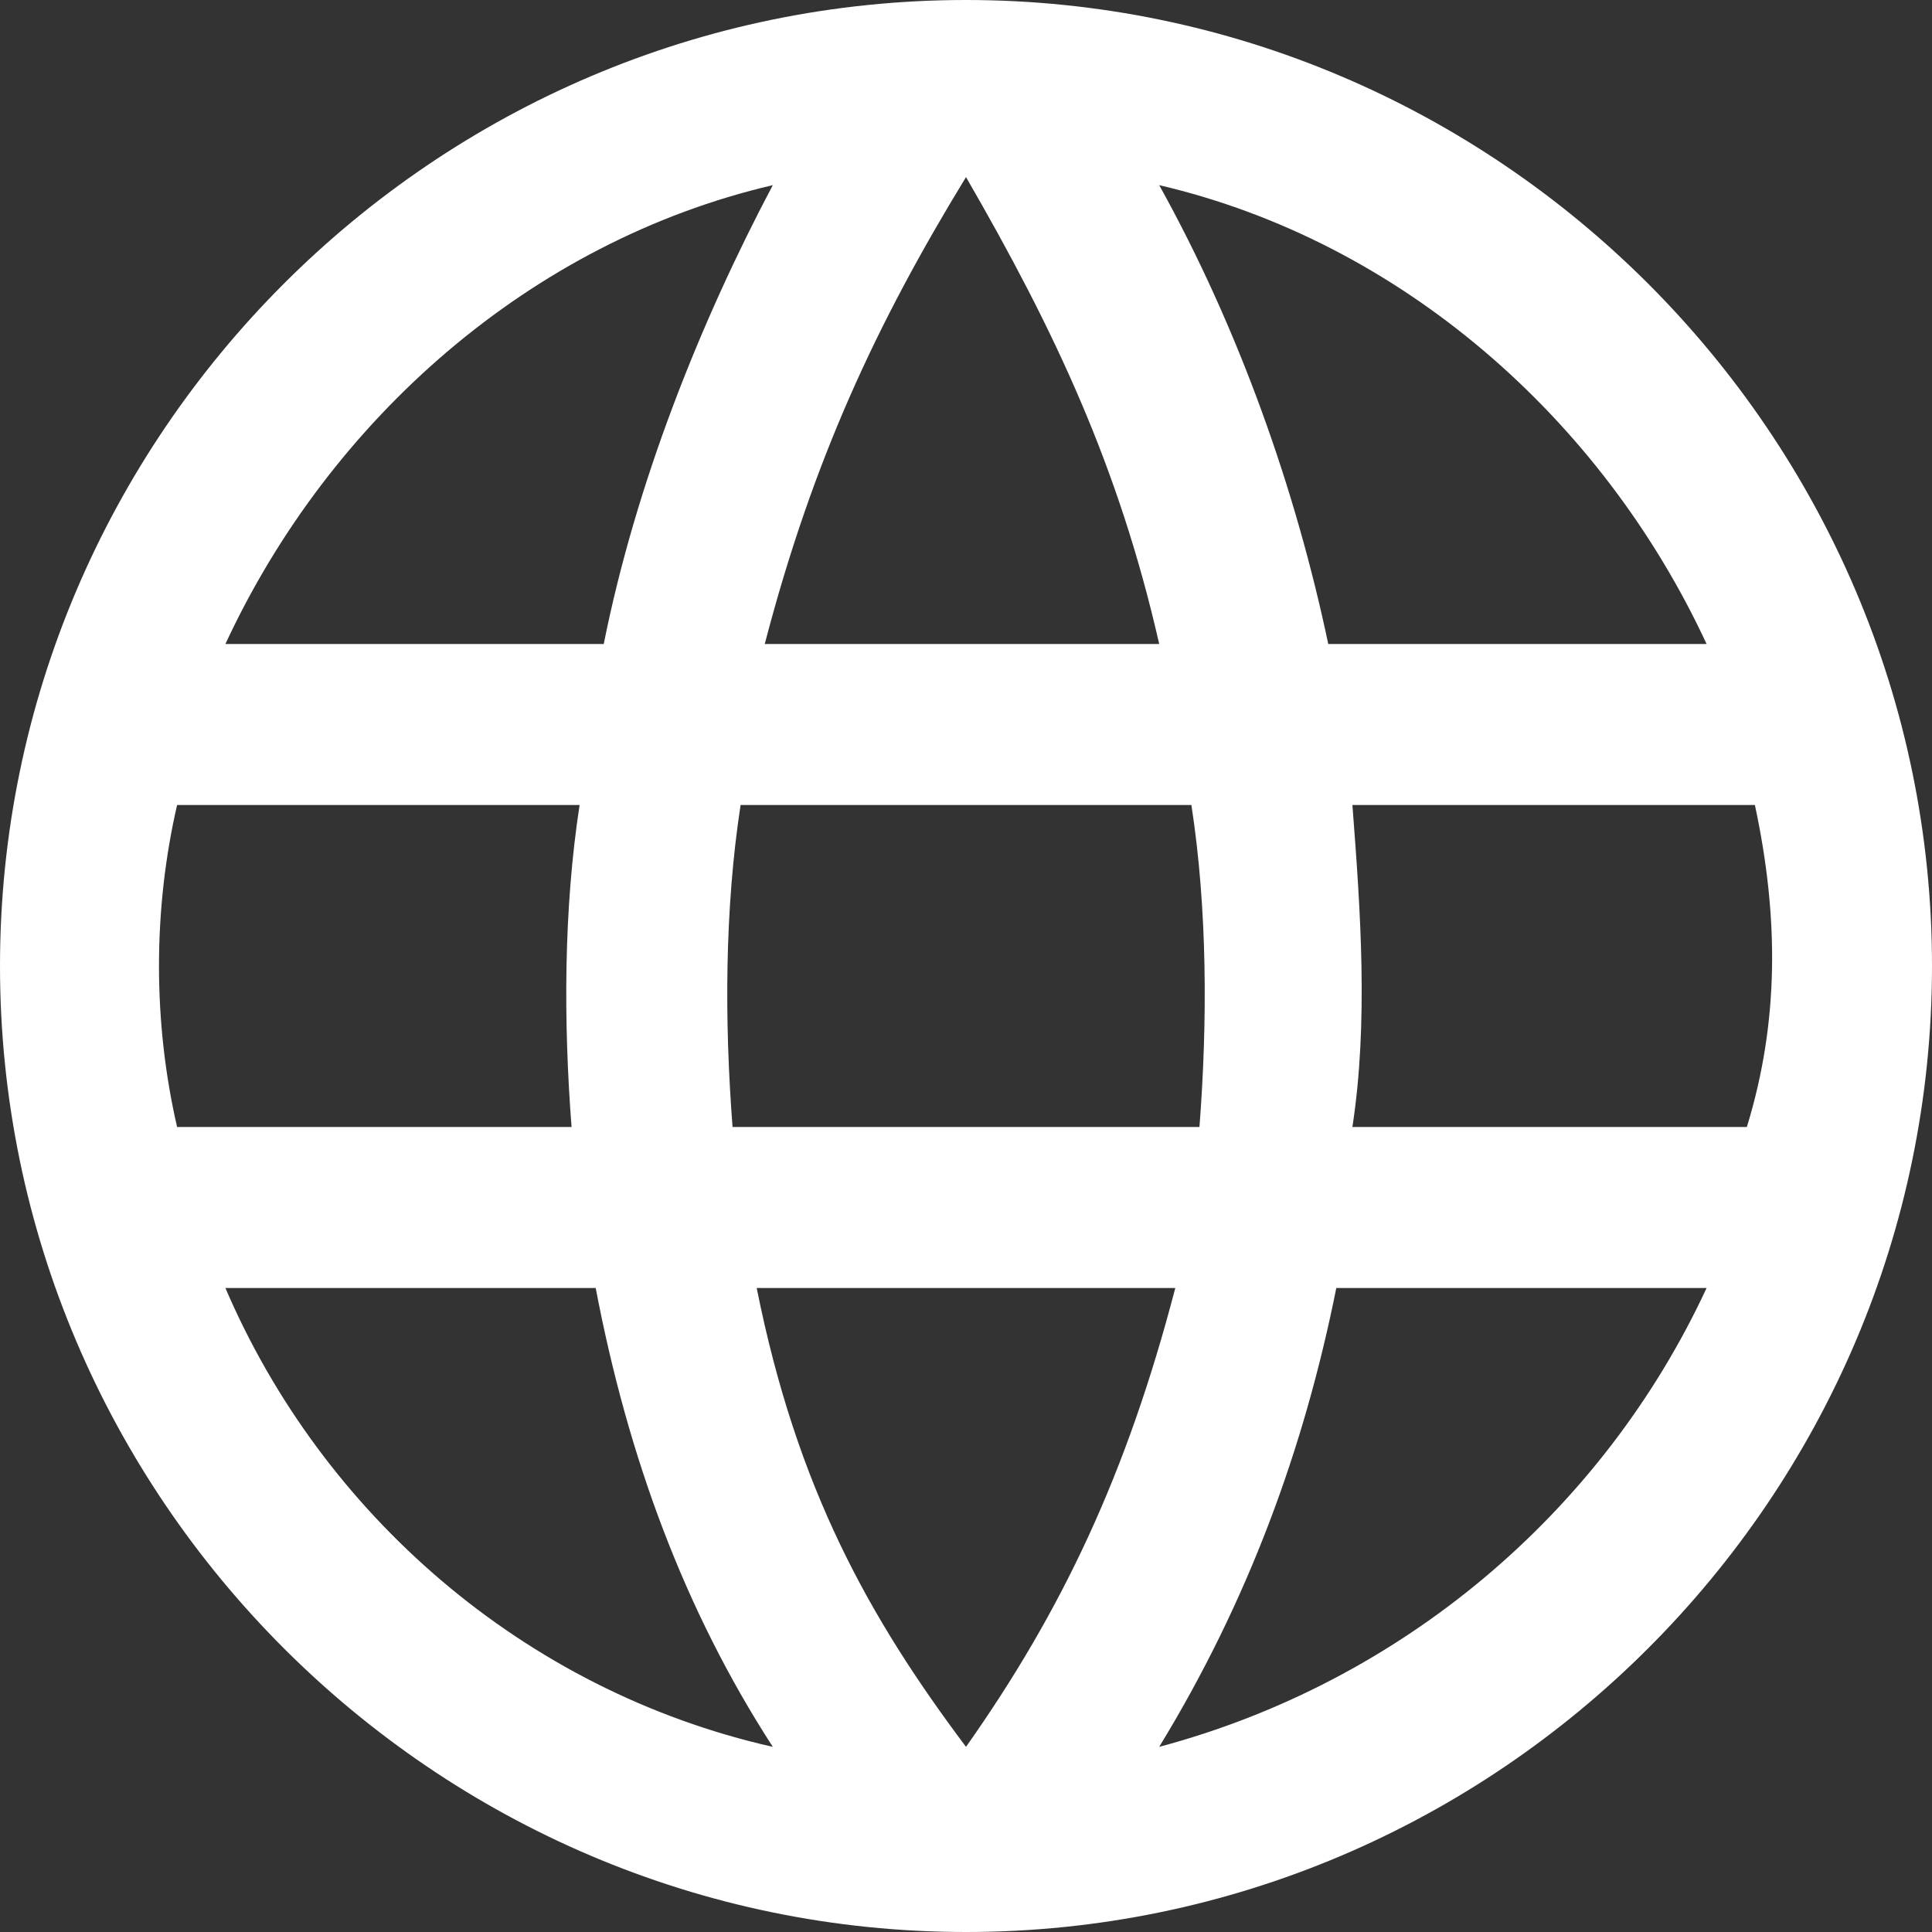 <?xml version="1.0" encoding="utf-8"?>
<!-- Generator: Adobe Illustrator 23.0.4, SVG Export Plug-In . SVG Version: 6.00 Build 0)  -->
<svg version="1.1" id="圖層_1" xmlns="http://www.w3.org/2000/svg" xmlns:xlink="http://www.w3.org/1999/xlink" x="0px" y="0px"
	 viewBox="0 0 24 24" style="enable-background:new 0 0 24 24;" xml:space="preserve">
<rect x="0" y="0" width="24" height="24" fill="#333333" stroke="none"/>
<style type="text/css">
	.st0{fill-rule:evenodd;clip-rule:evenodd;fill:#FFFFFF;}
</style>
<g>
	<path class="st0" d="M12,0c6.6,0,12,5.4,12,12s-5.4,12-12,12S0,18.6,0,12S5.4,0,12,0 M14.6,16H9.4c0.5,2.5,1.4,4.1,2.6,5.7
		C13.2,20,14,18.3,14.6,16 M7.4,16H2.8c1.2,2.8,3.7,5,6.8,5.7C8.5,20,7.8,18.1,7.4,16 M21.2,16h-4.6c-0.4,2-1.1,3.9-2.2,5.7
		C17.4,20.9,19.9,18.8,21.2,16 M7.2,10h-5c-0.3,1.3-0.3,2.7,0,4h4.9C7,12.7,7,11.3,7.2,10 M14.8,10H9.2C9,11.3,9,12.7,9.1,14h5.8
		C15,12.7,15,11.3,14.8,10 M21.8,10h-5c0.1,1.3,0.2,2.7,0,4h4.9C22.1,12.7,22.1,11.4,21.8,10 M9.6,2.3C6.6,3,4.1,5.2,2.8,8h4.7
		C7.9,6,8.7,4,9.6,2.3 M12,2.2C10.9,4,10.1,5.7,9.5,8h4.9C13.9,5.8,13.1,4.1,12,2.2 M14.4,2.3c1,1.8,1.7,3.8,2.1,5.7h4.7
		C19.9,5.2,17.4,3,14.4,2.3"/>
</g>
</svg>
